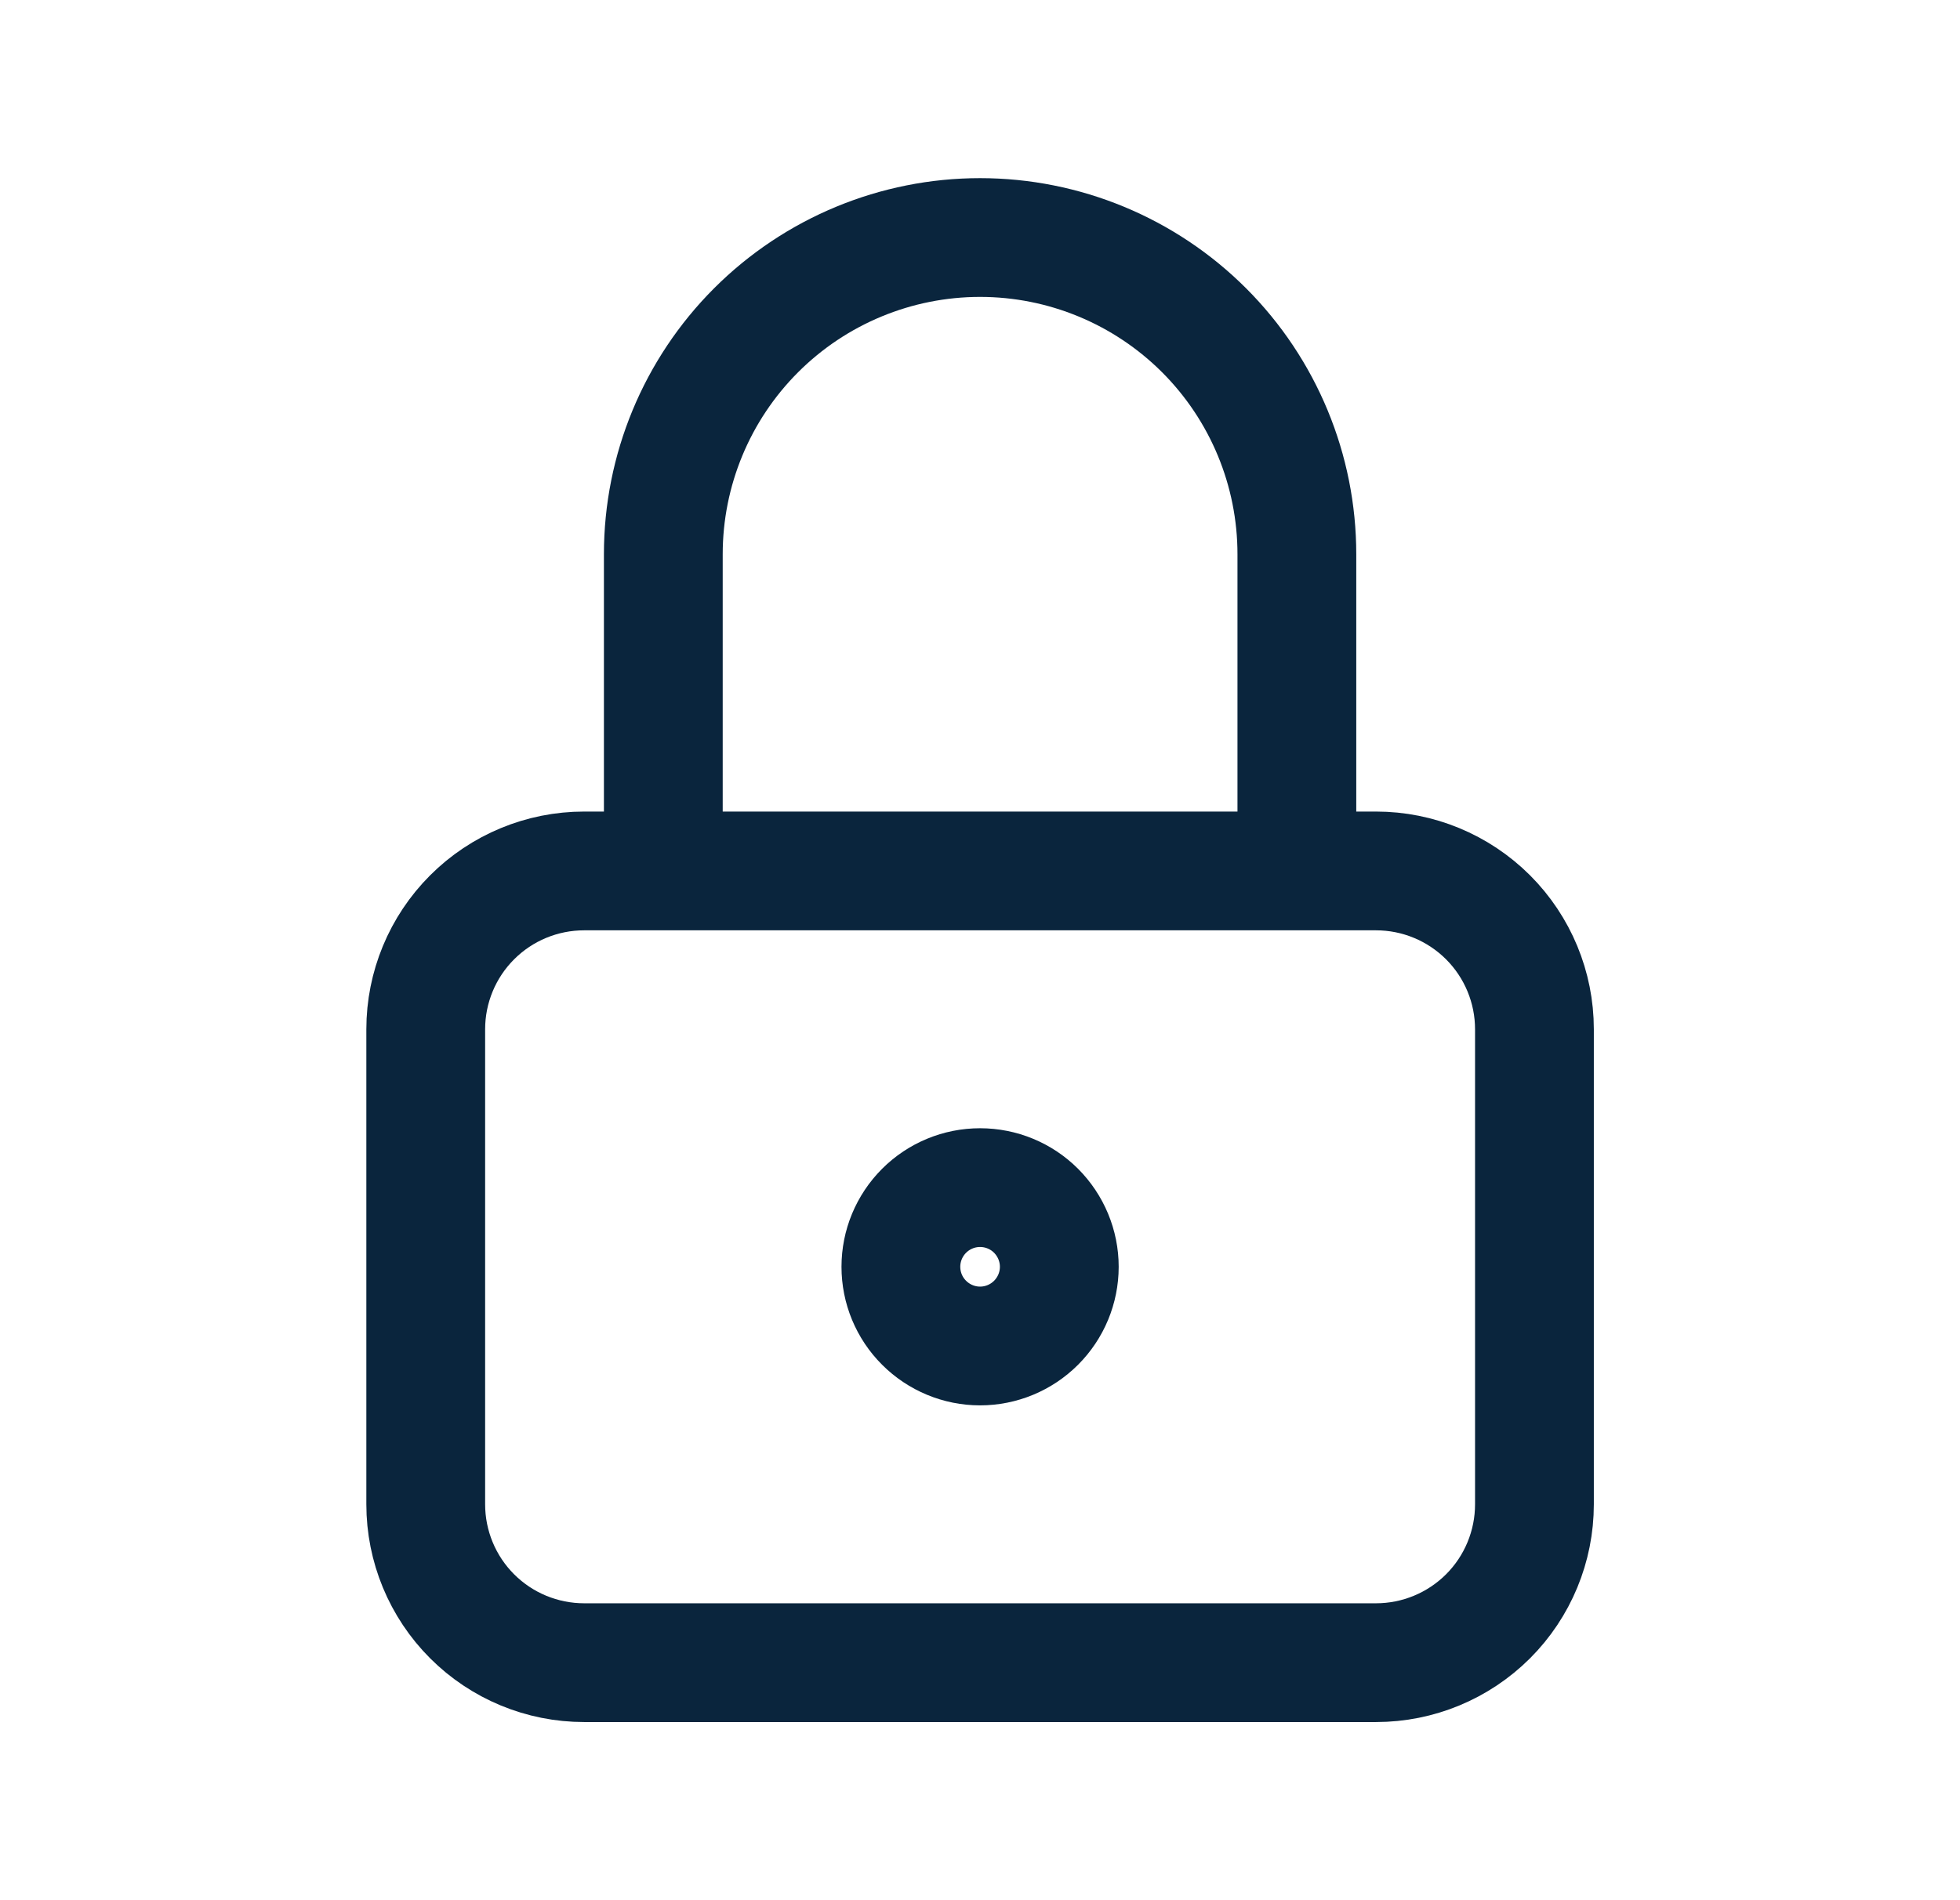 <?xml version="1.0" encoding="UTF-8"?> <svg xmlns="http://www.w3.org/2000/svg" width="33" height="32" viewBox="0 0 33 32" fill="none"><path d="M11.168 14.667V9.333C11.168 7.919 11.73 6.562 12.73 5.562C13.73 4.562 15.087 4 16.501 4C17.916 4 19.272 4.562 20.273 5.562C21.273 6.562 21.835 7.919 21.835 9.333V14.667M7.168 17.333C7.168 16.626 7.449 15.948 7.949 15.448C8.449 14.948 9.127 14.667 9.835 14.667H23.168C23.875 14.667 24.553 14.948 25.054 15.448C25.554 15.948 25.835 16.626 25.835 17.333V25.333C25.835 26.041 25.554 26.719 25.054 27.219C24.553 27.719 23.875 28 23.168 28H9.835C9.127 28 8.449 27.719 7.949 27.219C7.449 26.719 7.168 26.041 7.168 25.333V17.333ZM15.168 21.333C15.168 21.687 15.308 22.026 15.559 22.276C15.809 22.526 16.148 22.667 16.501 22.667C16.855 22.667 17.194 22.526 17.444 22.276C17.694 22.026 17.835 21.687 17.835 21.333C17.835 20.98 17.694 20.641 17.444 20.39C17.194 20.14 16.855 20 16.501 20C16.148 20 15.809 20.14 15.559 20.39C15.308 20.641 15.168 20.98 15.168 21.333Z" stroke="#0A253D" stroke-width="2" stroke-linecap="round" stroke-linejoin="round"></path></svg> 